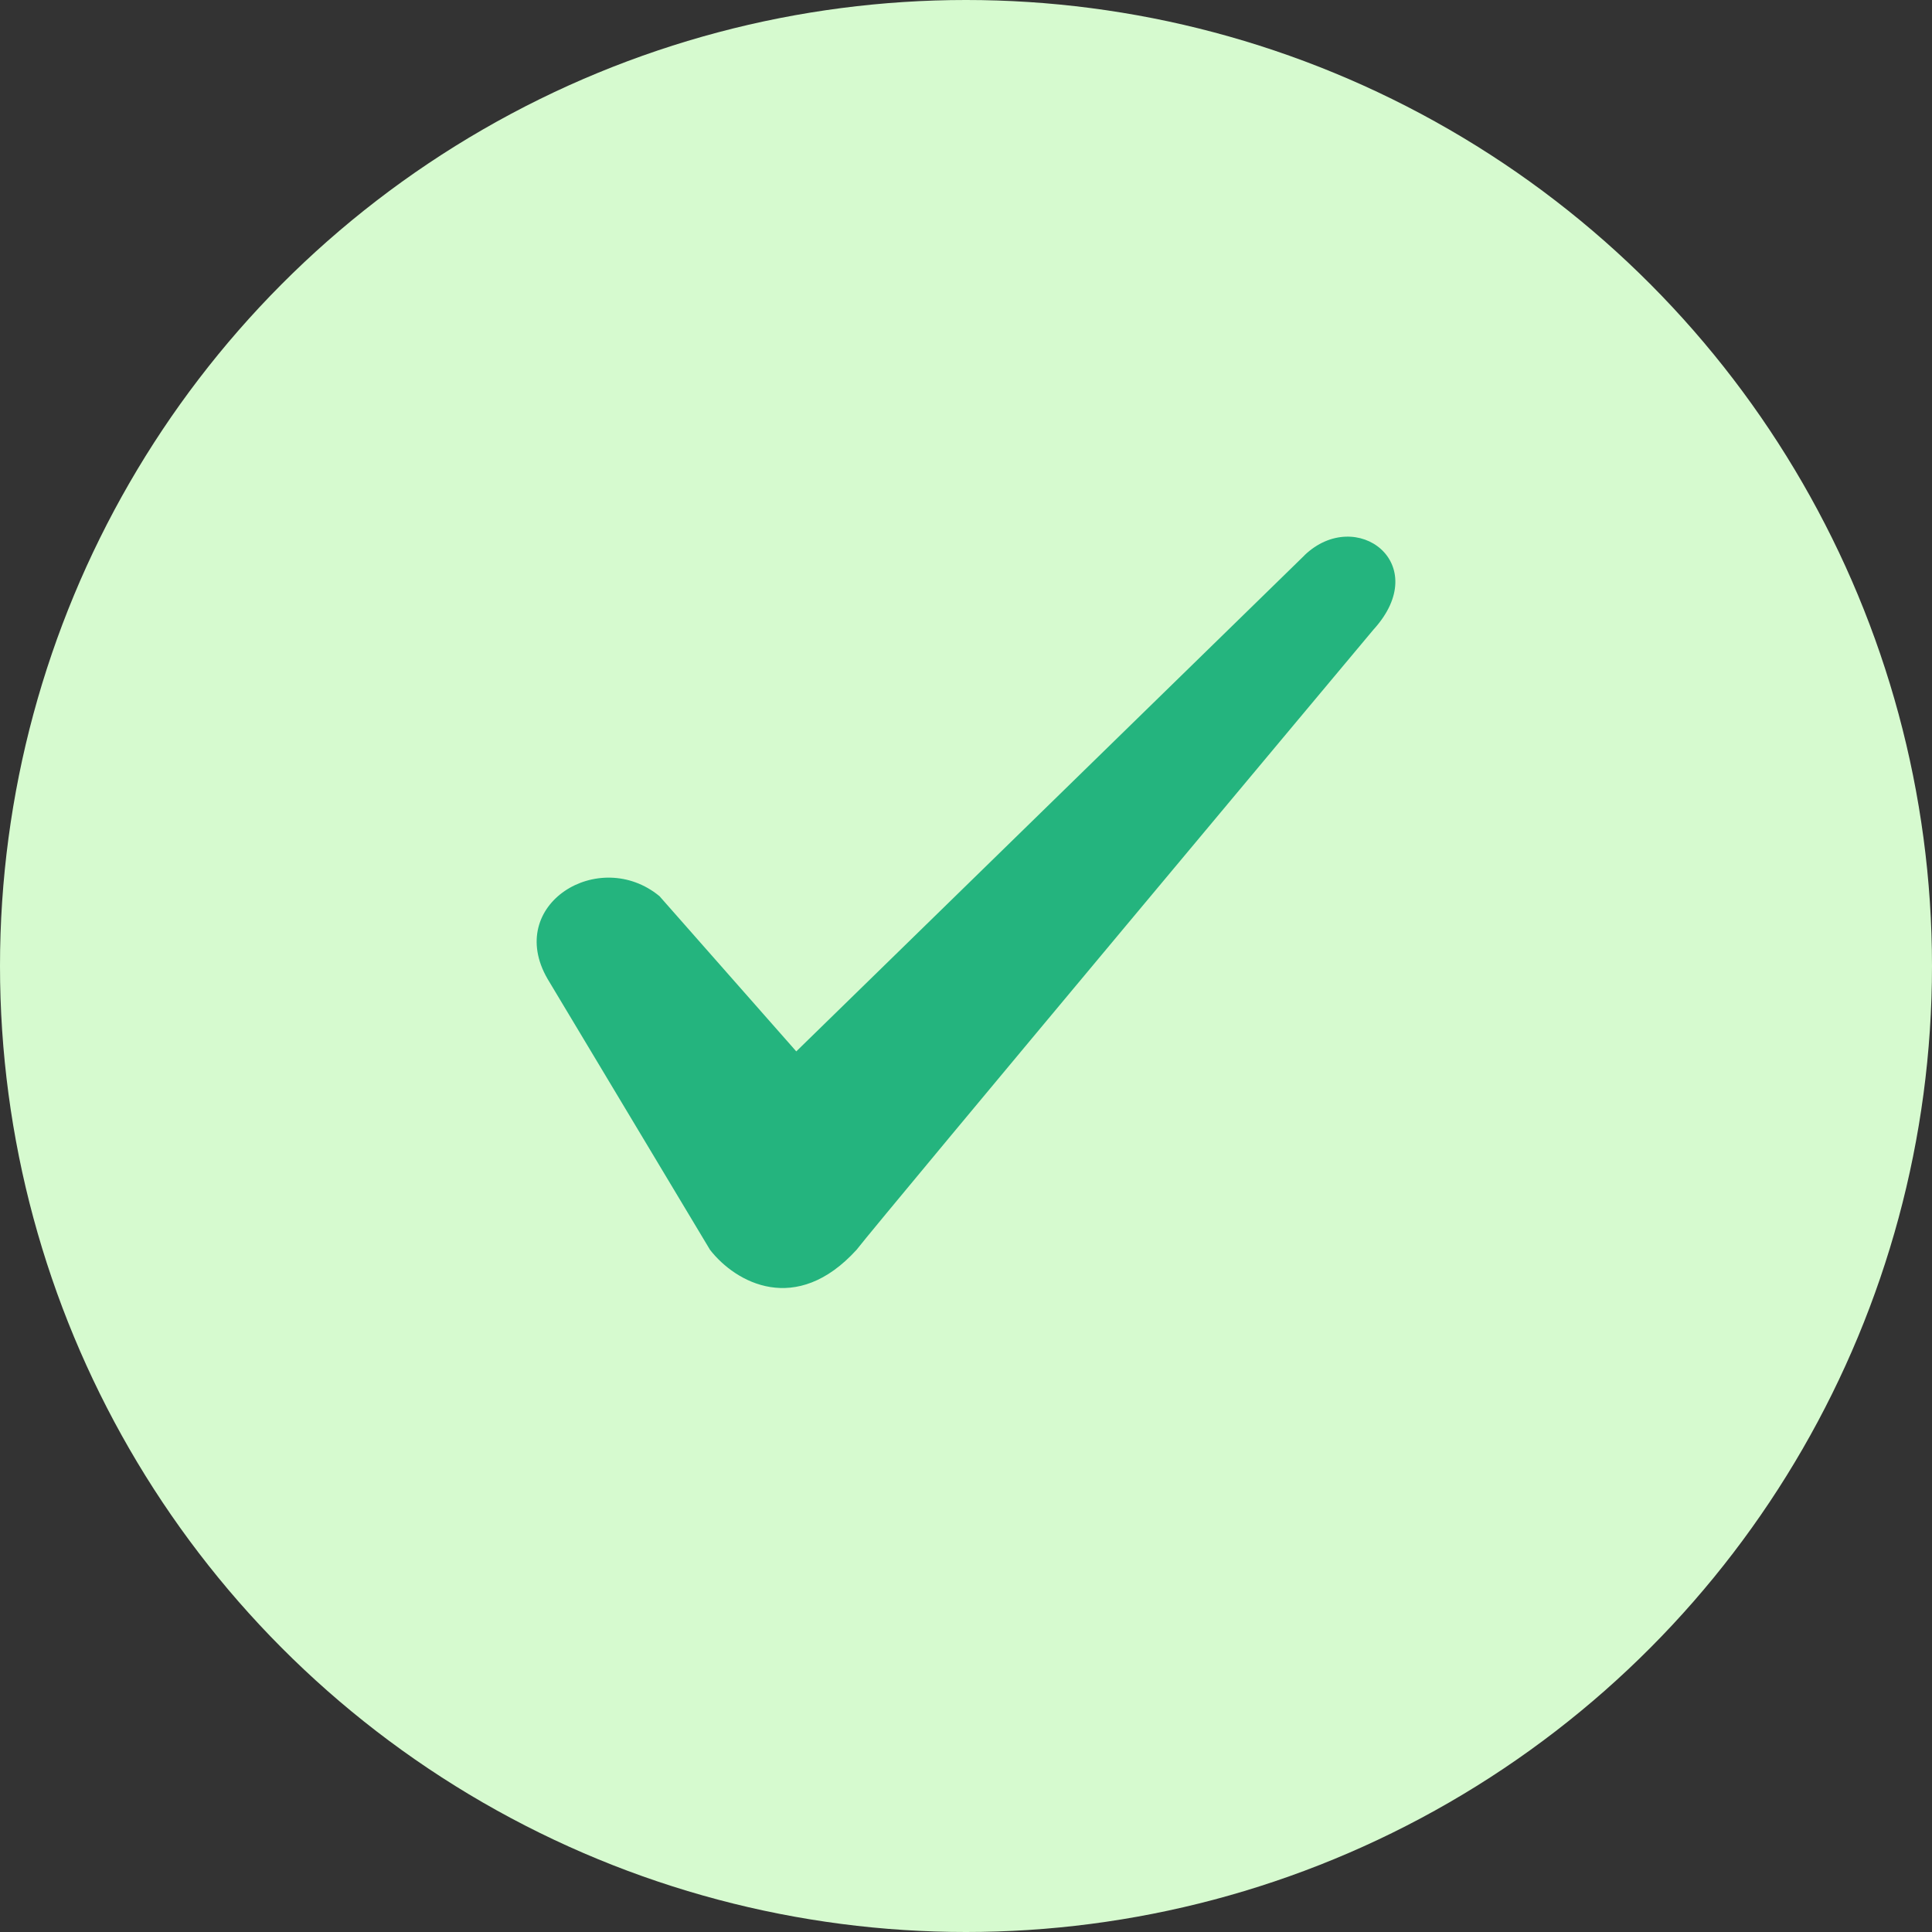 <?xml version="1.0" encoding="UTF-8"?> <svg xmlns="http://www.w3.org/2000/svg" width="20" height="20" viewBox="0 0 20 20"><rect x="0" y="0" width="20" height="20" fill="#333333" stroke="none"/><g fill="none" fill-rule="evenodd"><circle cx="10" cy="10" r="10" fill="#D6FACF"></circle><path fill="#24B47E" d="M13.504,5.749 L8.243,10.884 L6.827,9.277 C6.203,8.763 5.222,9.362 5.668,10.133 L7.35,12.938 C7.617,13.281 8.243,13.623 8.867,12.938 C9.133,12.595 14.217,6.519 14.217,6.519 C14.842,5.834 14.039,5.235 13.504,5.748 L13.504,5.749 Z"></path></g></svg> 
